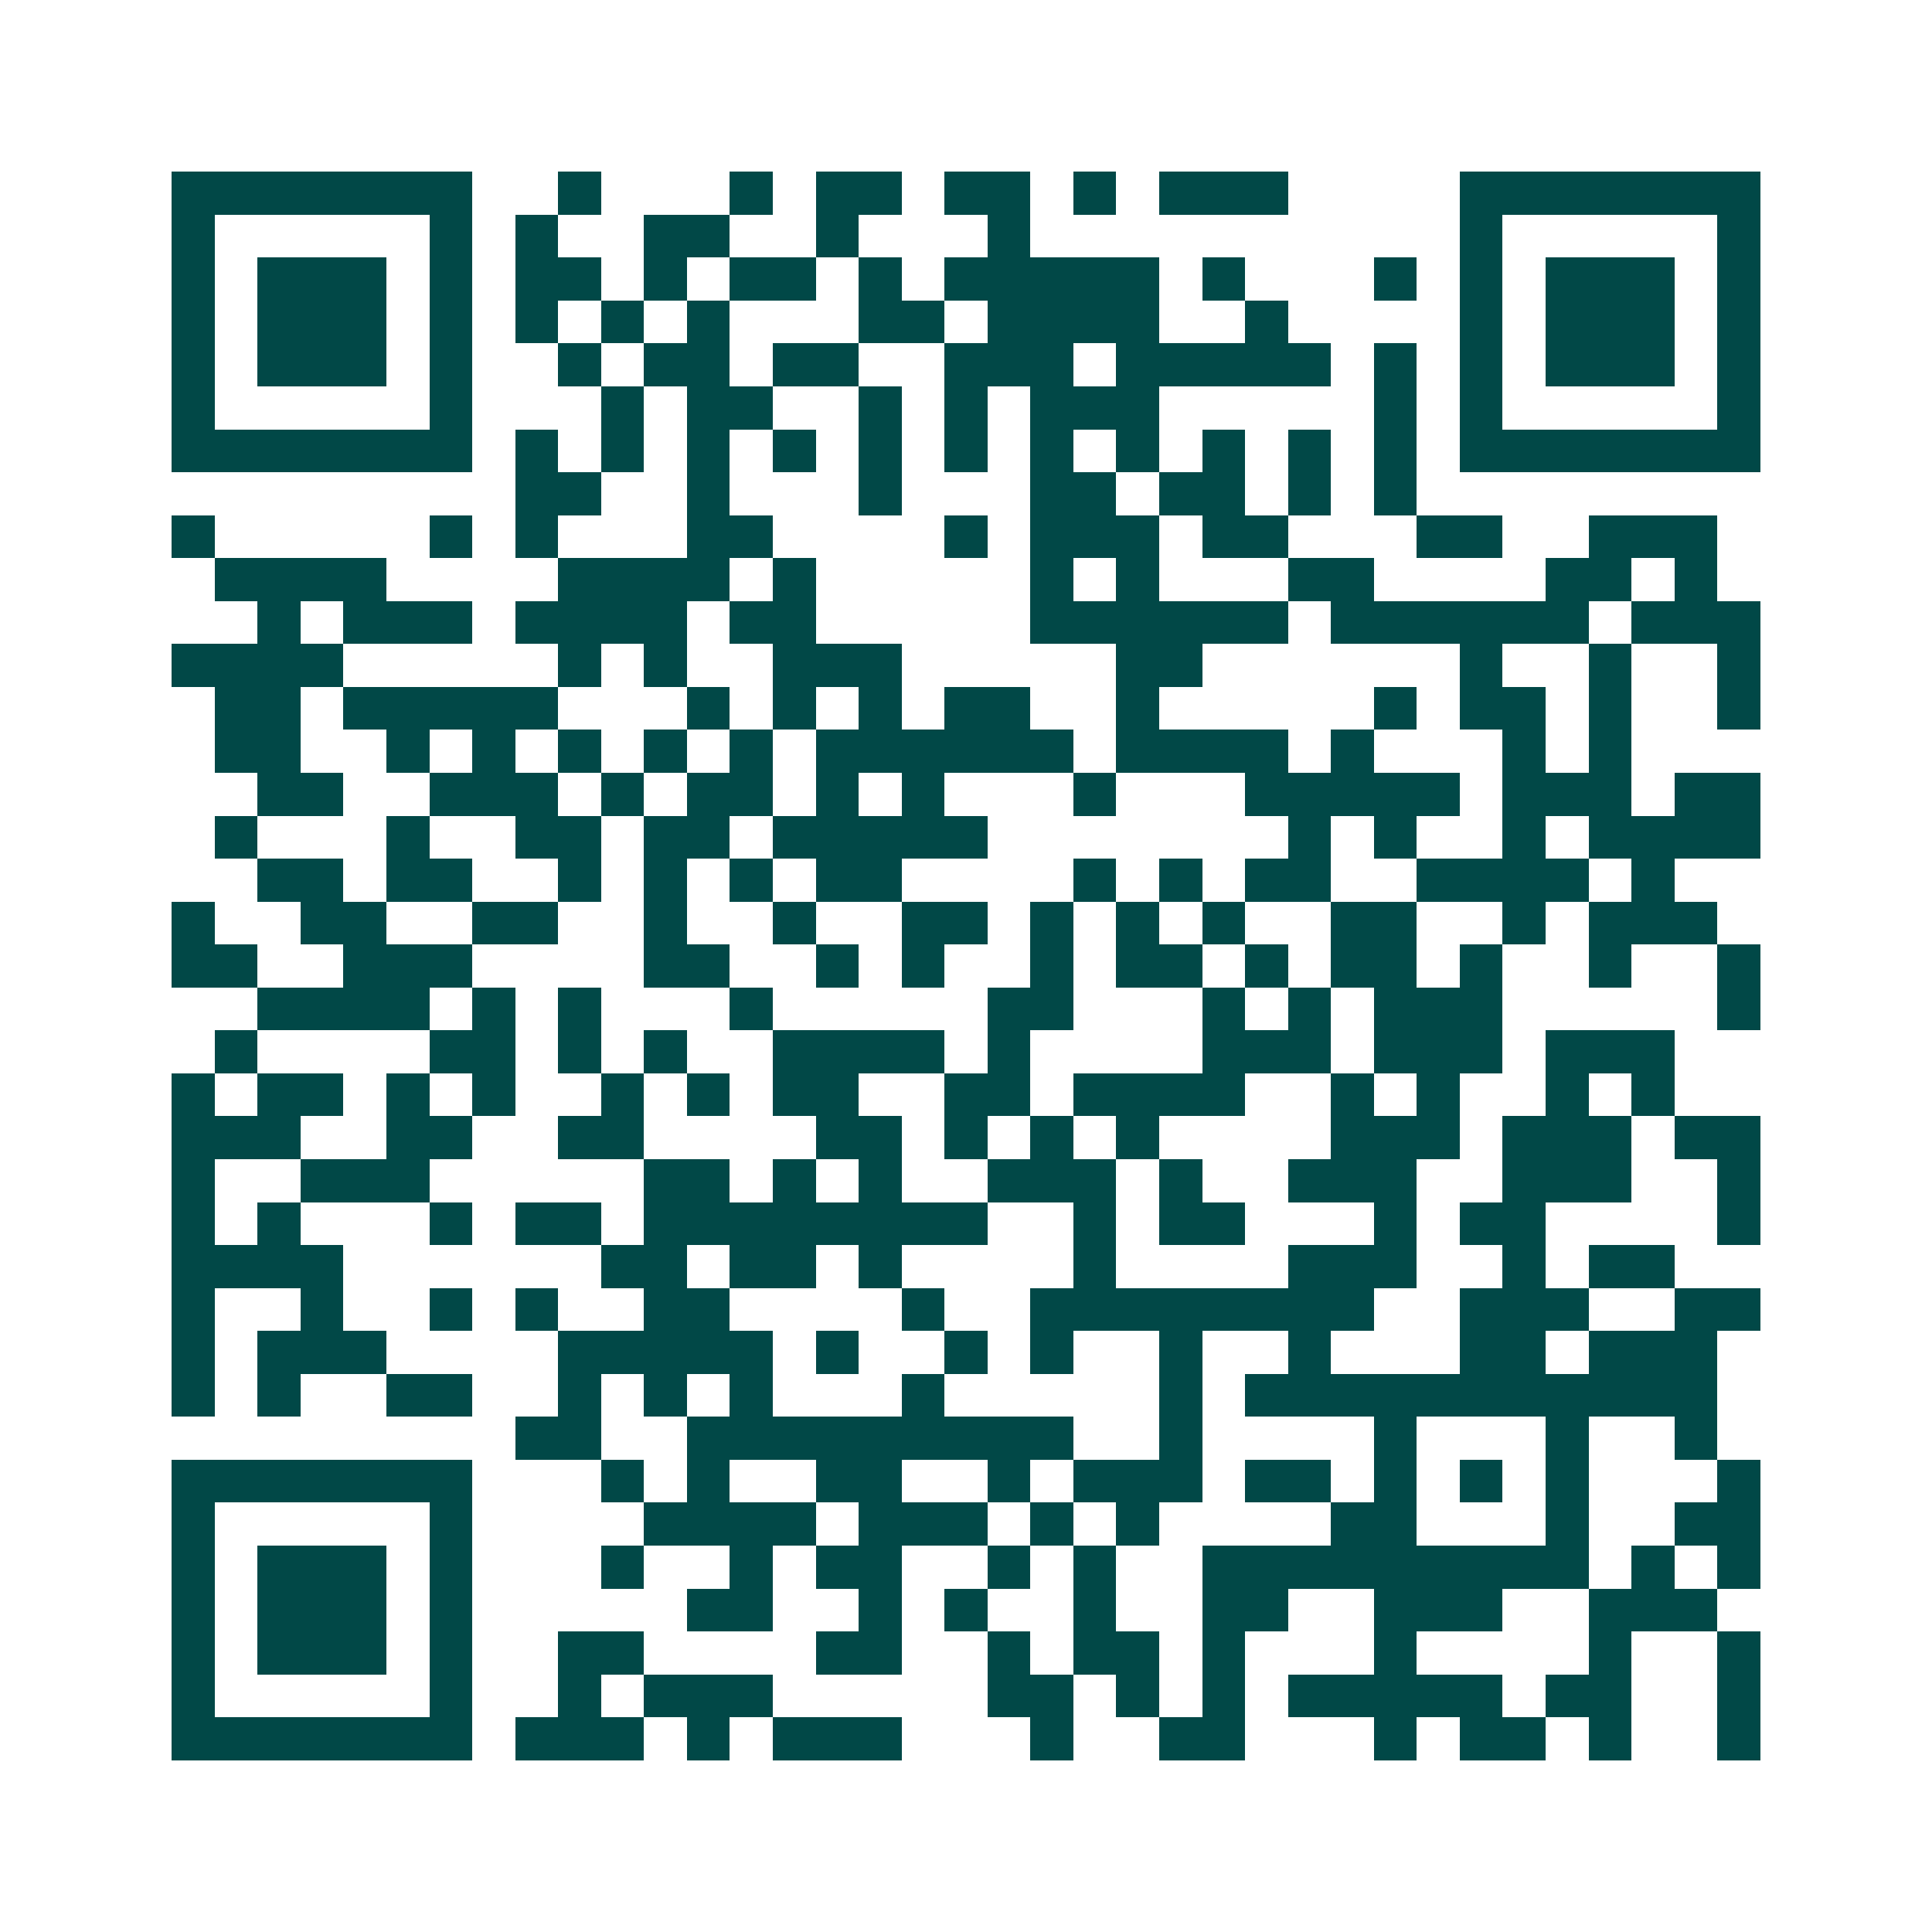 <svg xmlns="http://www.w3.org/2000/svg" width="200" height="200" viewBox="0 0 45 45" shape-rendering="crispEdges"><path fill="#ffffff" d="M0 0h45v45H0z"/><path stroke="#014847" d="M4 4.5h7m2 0h1m3 0h1m1 0h2m1 0h2m1 0h1m1 0h3m4 0h7M4 5.5h1m5 0h1m1 0h1m2 0h2m2 0h1m3 0h1m10 0h1m5 0h1M4 6.5h1m1 0h3m1 0h1m1 0h2m1 0h1m1 0h2m1 0h1m1 0h5m1 0h1m3 0h1m1 0h1m1 0h3m1 0h1M4 7.5h1m1 0h3m1 0h1m1 0h1m1 0h1m1 0h1m3 0h2m1 0h4m2 0h1m4 0h1m1 0h3m1 0h1M4 8.5h1m1 0h3m1 0h1m2 0h1m1 0h2m1 0h2m2 0h3m1 0h5m1 0h1m1 0h1m1 0h3m1 0h1M4 9.5h1m5 0h1m3 0h1m1 0h2m2 0h1m1 0h1m1 0h3m5 0h1m1 0h1m5 0h1M4 10.5h7m1 0h1m1 0h1m1 0h1m1 0h1m1 0h1m1 0h1m1 0h1m1 0h1m1 0h1m1 0h1m1 0h1m1 0h7M12 11.5h2m2 0h1m3 0h1m3 0h2m1 0h2m1 0h1m1 0h1M4 12.5h1m5 0h1m1 0h1m3 0h2m4 0h1m1 0h3m1 0h2m3 0h2m2 0h3M5 13.5h4m4 0h4m1 0h1m5 0h1m1 0h1m3 0h2m4 0h2m1 0h1M6 14.5h1m1 0h3m1 0h4m1 0h2m5 0h6m1 0h6m1 0h3M4 15.5h4m5 0h1m1 0h1m2 0h3m5 0h2m6 0h1m2 0h1m2 0h1M5 16.5h2m1 0h5m3 0h1m1 0h1m1 0h1m1 0h2m2 0h1m5 0h1m1 0h2m1 0h1m2 0h1M5 17.5h2m2 0h1m1 0h1m1 0h1m1 0h1m1 0h1m1 0h6m1 0h4m1 0h1m3 0h1m1 0h1M6 18.5h2m2 0h3m1 0h1m1 0h2m1 0h1m1 0h1m3 0h1m3 0h5m1 0h3m1 0h2M5 19.5h1m3 0h1m2 0h2m1 0h2m1 0h5m7 0h1m1 0h1m2 0h1m1 0h4M6 20.5h2m1 0h2m2 0h1m1 0h1m1 0h1m1 0h2m4 0h1m1 0h1m1 0h2m2 0h4m1 0h1M4 21.5h1m2 0h2m2 0h2m2 0h1m2 0h1m2 0h2m1 0h1m1 0h1m1 0h1m2 0h2m2 0h1m1 0h3M4 22.5h2m2 0h3m4 0h2m2 0h1m1 0h1m2 0h1m1 0h2m1 0h1m1 0h2m1 0h1m2 0h1m2 0h1M6 23.5h4m1 0h1m1 0h1m3 0h1m5 0h2m3 0h1m1 0h1m1 0h3m5 0h1M5 24.5h1m4 0h2m1 0h1m1 0h1m2 0h4m1 0h1m4 0h3m1 0h3m1 0h3M4 25.5h1m1 0h2m1 0h1m1 0h1m2 0h1m1 0h1m1 0h2m2 0h2m1 0h4m2 0h1m1 0h1m2 0h1m1 0h1M4 26.5h3m2 0h2m2 0h2m4 0h2m1 0h1m1 0h1m1 0h1m4 0h3m1 0h3m1 0h2M4 27.5h1m2 0h3m5 0h2m1 0h1m1 0h1m2 0h3m1 0h1m2 0h3m2 0h3m2 0h1M4 28.5h1m1 0h1m3 0h1m1 0h2m1 0h8m2 0h1m1 0h2m3 0h1m1 0h2m4 0h1M4 29.5h4m6 0h2m1 0h2m1 0h1m4 0h1m4 0h3m2 0h1m1 0h2M4 30.5h1m2 0h1m2 0h1m1 0h1m2 0h2m4 0h1m2 0h8m2 0h3m2 0h2M4 31.5h1m1 0h3m4 0h5m1 0h1m2 0h1m1 0h1m2 0h1m2 0h1m3 0h2m1 0h3M4 32.5h1m1 0h1m2 0h2m2 0h1m1 0h1m1 0h1m3 0h1m5 0h1m1 0h11M12 33.5h2m2 0h9m2 0h1m4 0h1m3 0h1m2 0h1M4 34.5h7m3 0h1m1 0h1m2 0h2m2 0h1m1 0h3m1 0h2m1 0h1m1 0h1m1 0h1m3 0h1M4 35.5h1m5 0h1m4 0h4m1 0h3m1 0h1m1 0h1m4 0h2m3 0h1m2 0h2M4 36.5h1m1 0h3m1 0h1m3 0h1m2 0h1m1 0h2m2 0h1m1 0h1m2 0h9m1 0h1m1 0h1M4 37.5h1m1 0h3m1 0h1m5 0h2m2 0h1m1 0h1m2 0h1m2 0h2m2 0h3m2 0h3M4 38.5h1m1 0h3m1 0h1m2 0h2m4 0h2m2 0h1m1 0h2m1 0h1m3 0h1m4 0h1m2 0h1M4 39.5h1m5 0h1m2 0h1m1 0h3m5 0h2m1 0h1m1 0h1m1 0h5m1 0h2m2 0h1M4 40.5h7m1 0h3m1 0h1m1 0h3m3 0h1m2 0h2m3 0h1m1 0h2m1 0h1m2 0h1"/></svg>

